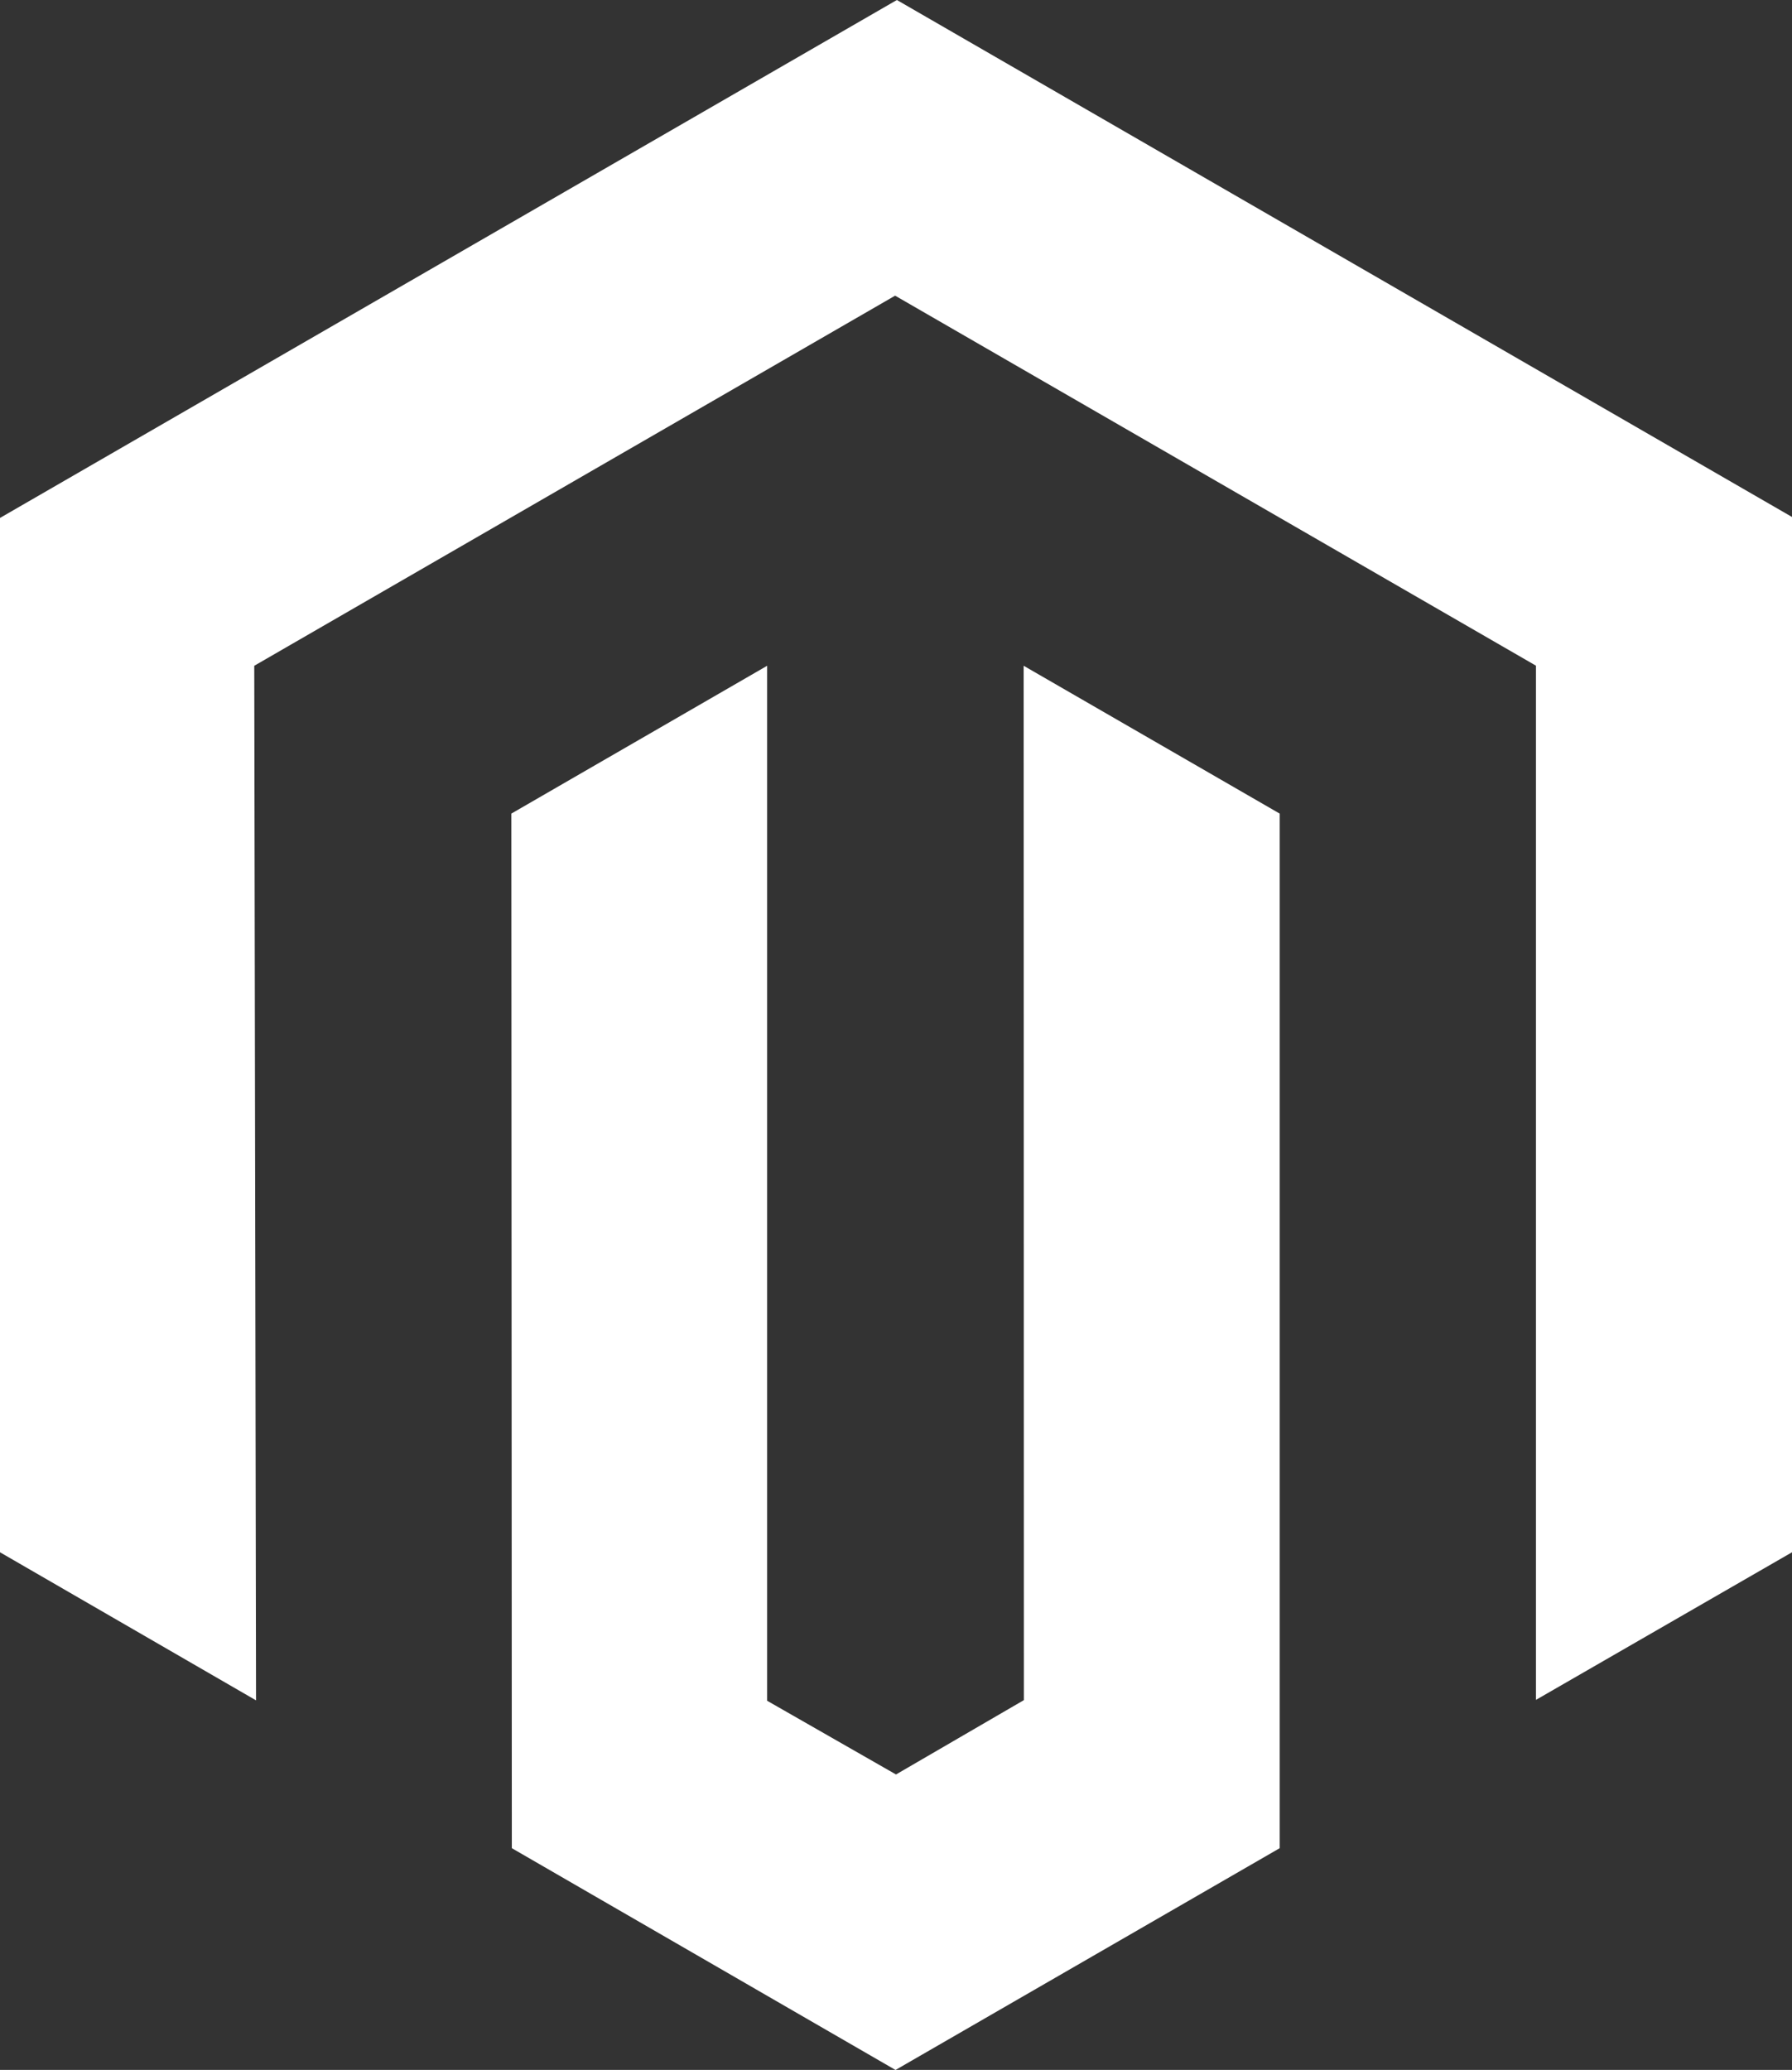 <svg xmlns="http://www.w3.org/2000/svg" width="22.25" height="25.693" viewBox="0 0 22.25 25.693">
  <rect x="0" y="0" width="22.25" height="25.693" fill="#333333" stroke="none"/>
  <g id="Group_15088" data-name="Group 15088" transform="translate(0 0)">
    <path id="Path_24599" data-name="Path 24599" d="M11.136,0,0,6.429V19.268l3.179,1.838L3.157,8.264,11.114,3.67l7.957,4.593V21.1l3.179-1.832V6.417Z" fill="#fff"/>
    <path id="Path_24600" data-name="Path 24600" d="M232.761,307.339l-1.588.923-1.6-.915V294.5l-3.176,1.835.006,12.842,4.764,2.753,4.77-2.753V296.335l-3.179-1.835Z" transform="translate(-220.048 -286.236)" fill="#fff"/>
  </g>
</svg>
